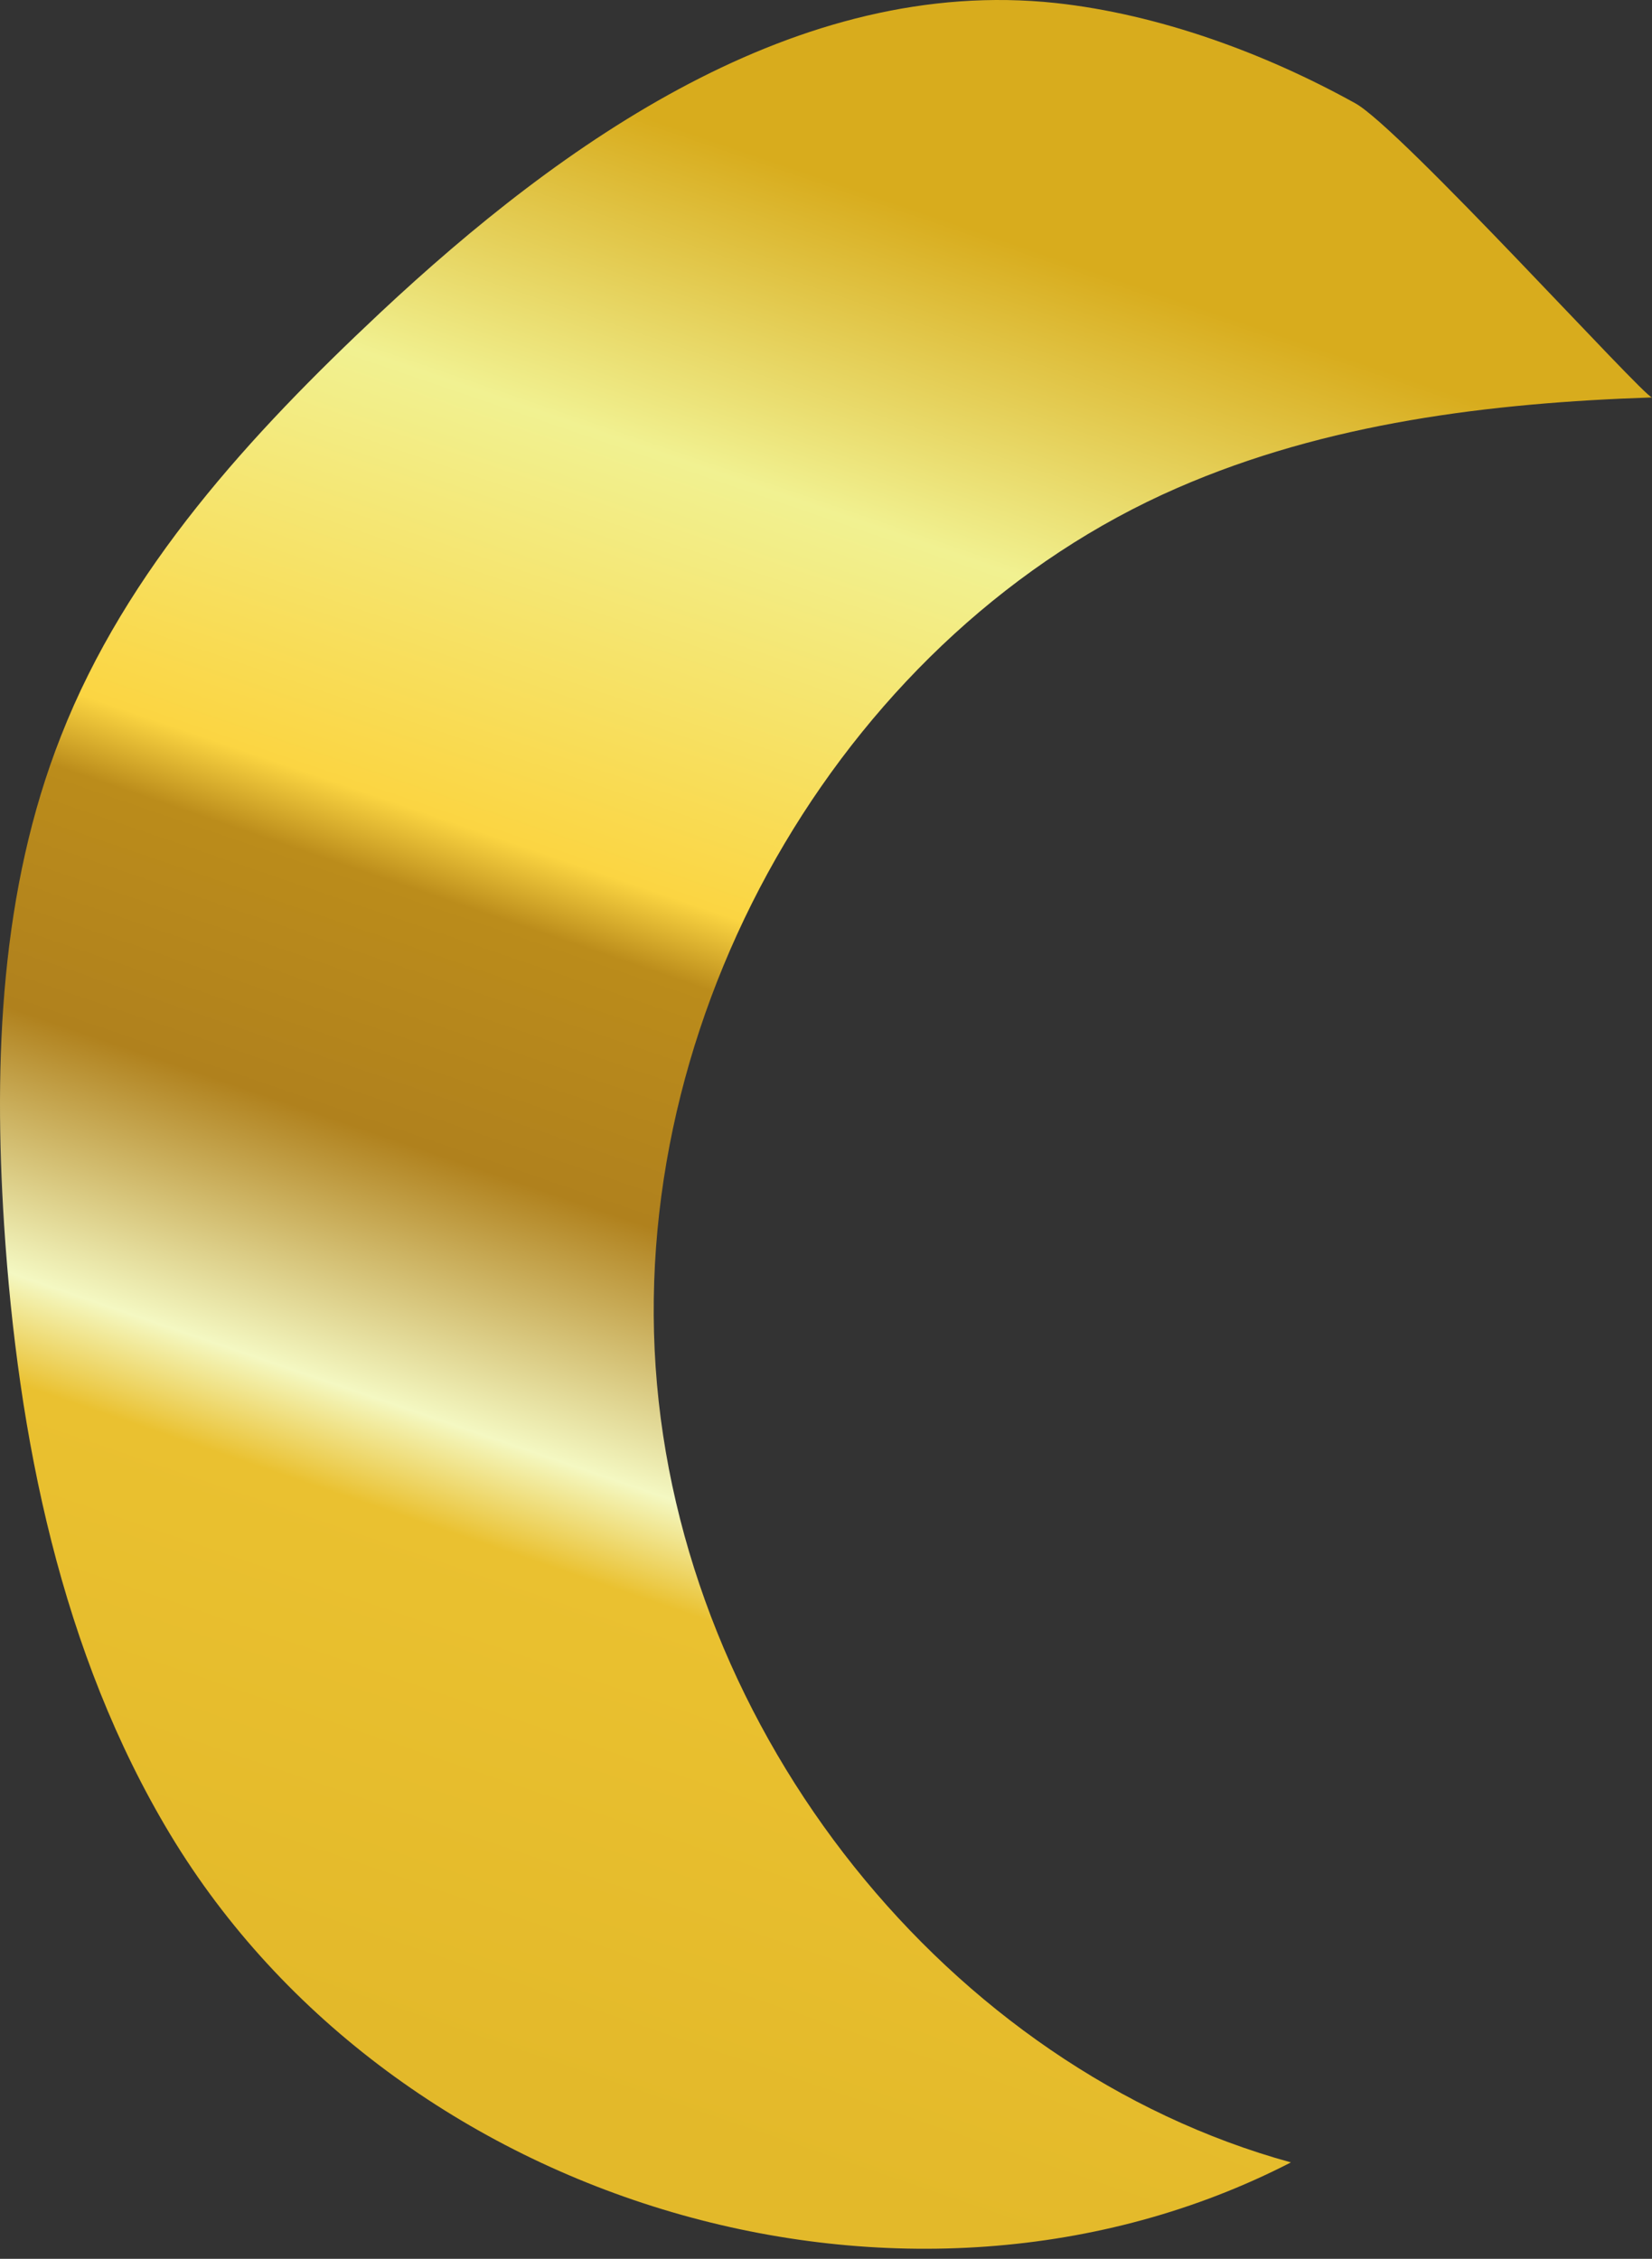 <?xml version="1.0" encoding="UTF-8"?> <svg xmlns="http://www.w3.org/2000/svg" width="79" height="108" viewBox="0 0 79 108" fill="none"><rect x="0" y="0" width="79" height="108" fill="#333333" stroke="none"/> <path d="M18.182 14.952C12.001 20.749 6.053 27.195 2.917 35.191C0.023 42.516 -0.31 50.647 0.195 58.538C0.853 68.731 2.927 79.049 8.137 87.703C18.91 105.577 43.503 112.777 61.733 103.39C45.344 98.88 32.547 82.868 31.353 65.361C30.16 47.864 40.66 30.146 56.29 23.334C63.432 20.215 71.262 19.263 79.001 19.002C78.637 19.012 66.963 6.119 64.808 4.937C60.468 2.53 55.4 0.678 50.483 0.144C38.121 -1.175 26.902 6.789 18.182 14.952Z" fill="url(#paint0_linear_142_2668)"></path> <defs> <linearGradient id="paint0_linear_142_2668" x1="50.534" y1="12.325" x2="21.074" y2="98.265" gradientUnits="userSpaceOnUse"> <stop stop-color="#D8AC1D"></stop> <stop offset="0.165" stop-color="#F1F191"></stop> <stop offset="0.384" stop-color="#FBD542"></stop> <stop offset="0.424" stop-color="#BB8C1B"></stop> <stop offset="0.552" stop-color="#B0811D"></stop> <stop offset="0.684" stop-color="#F4F8C2"></stop> <stop offset="0.738" stop-color="#EAC130"></stop> <stop offset="1" stop-color="#E3B92A"></stop> </linearGradient> </defs> </svg> 